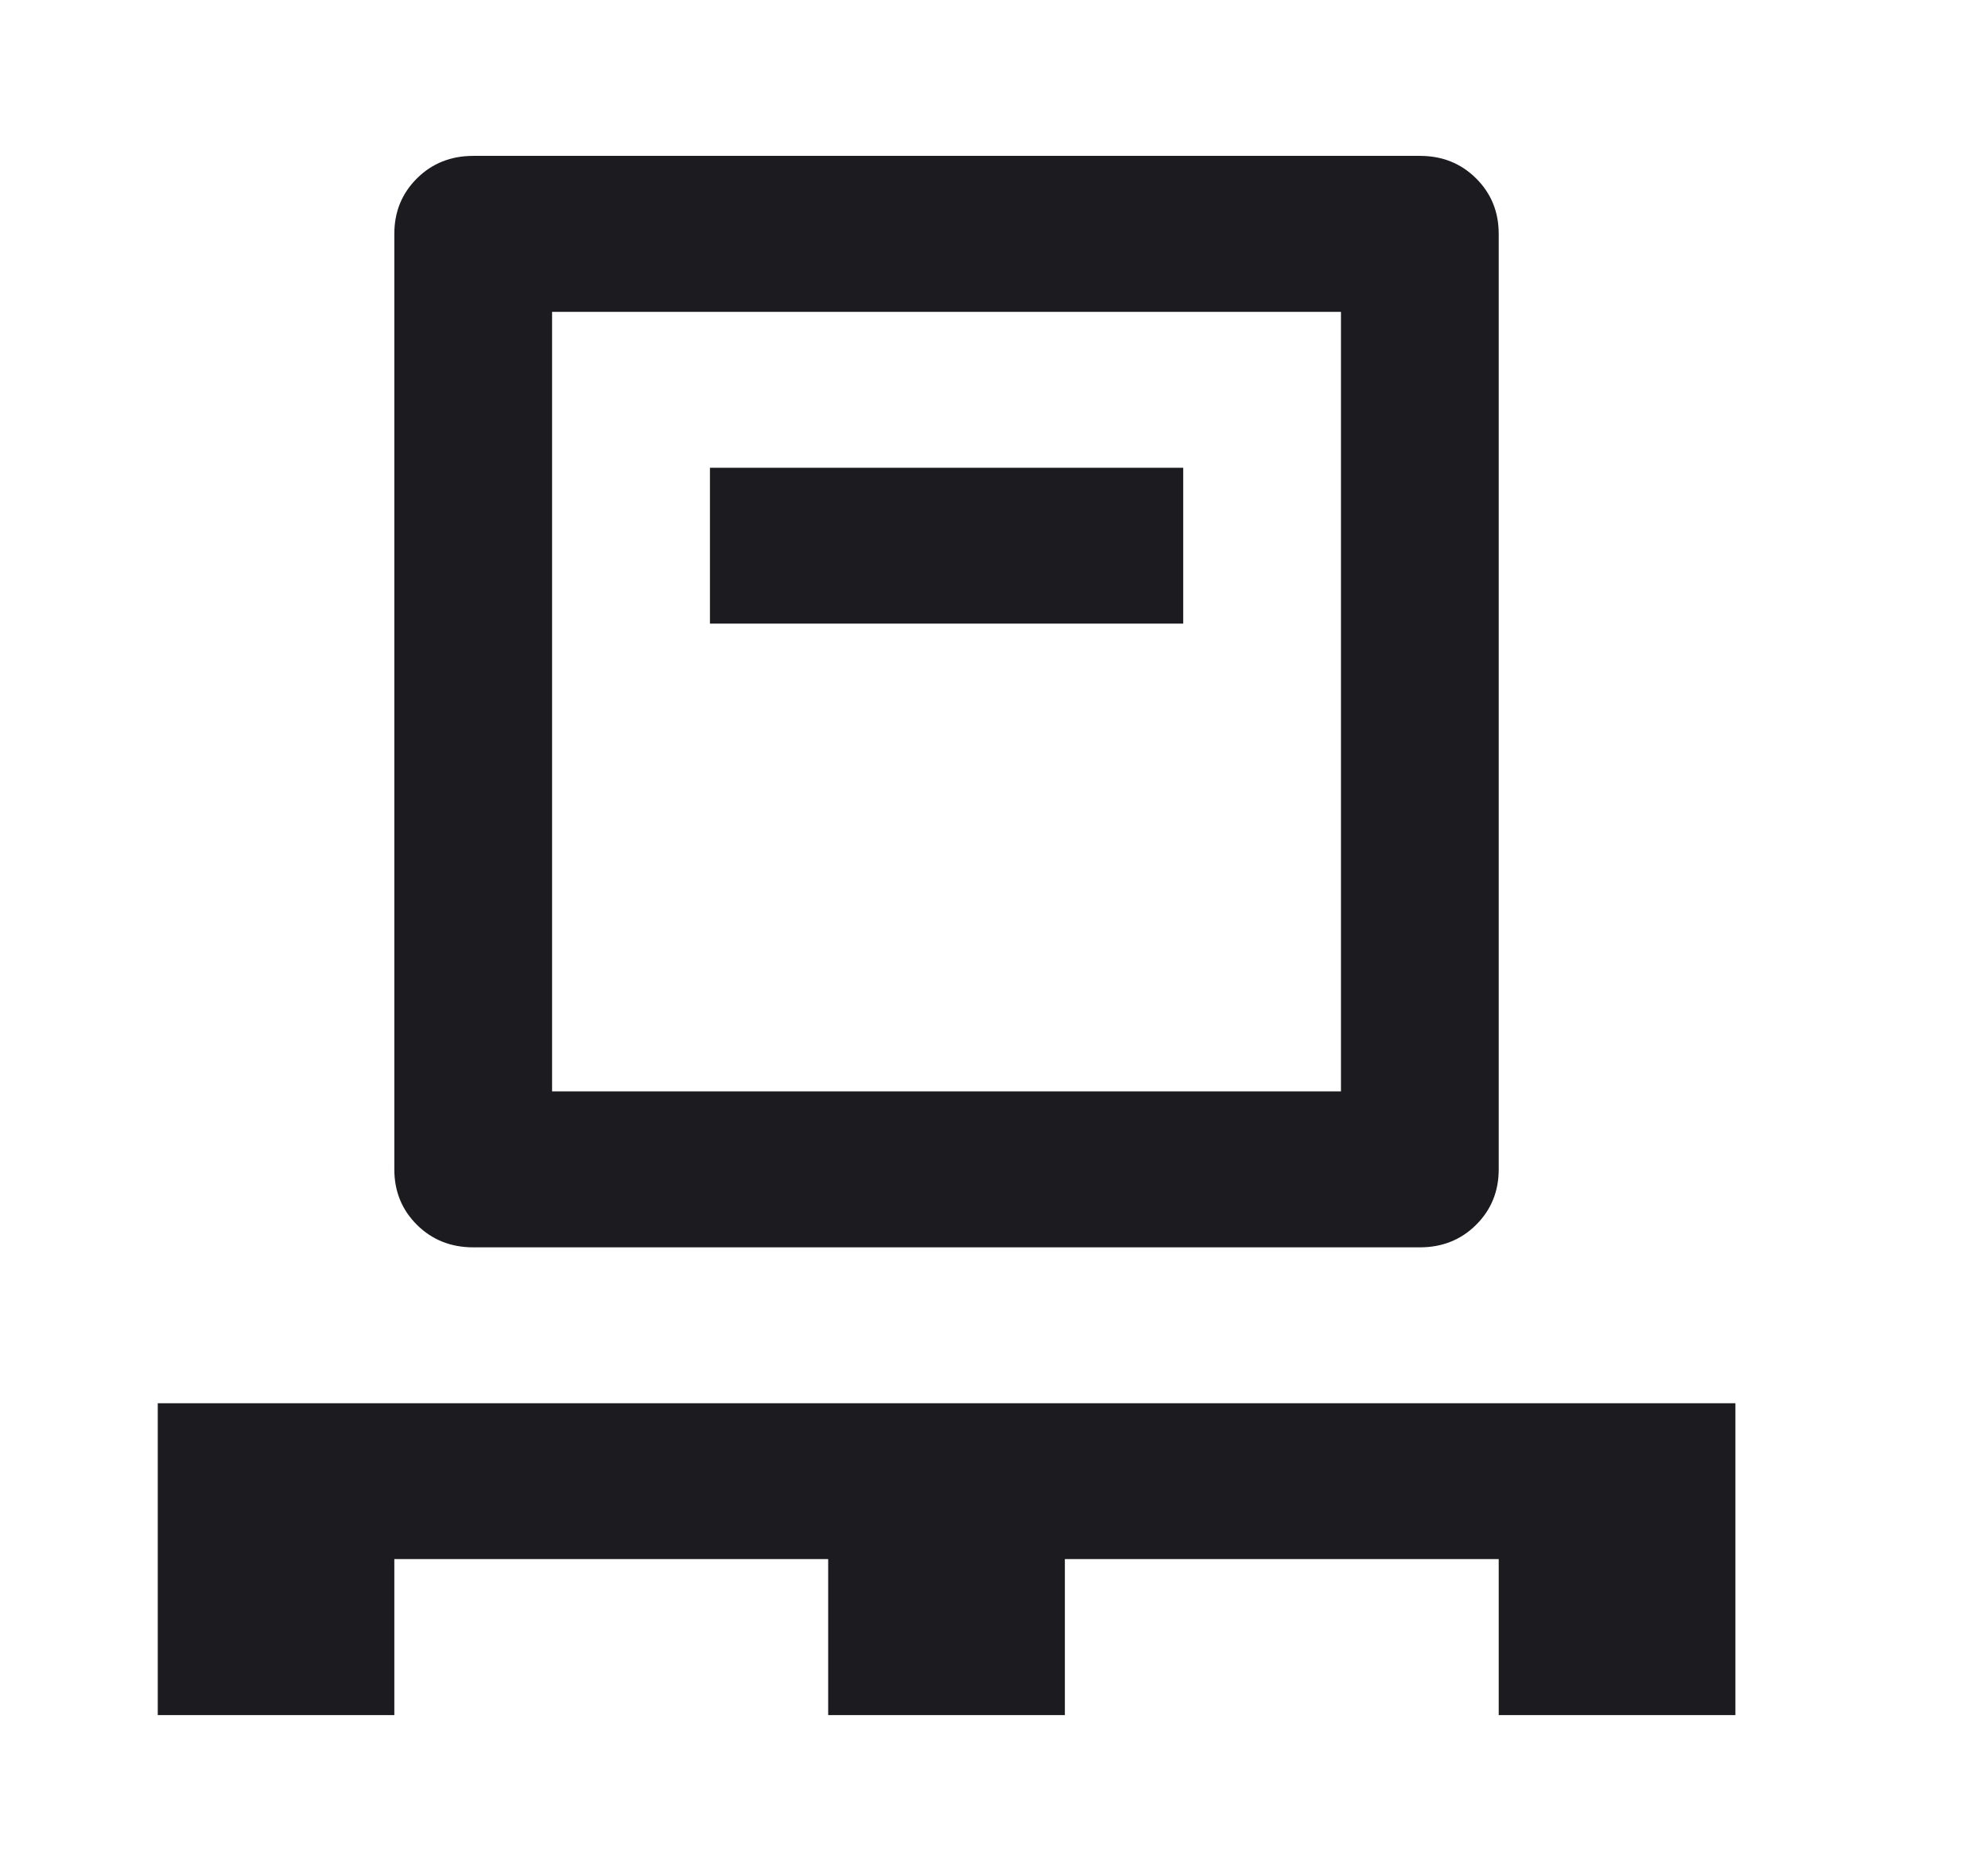 <?xml version="1.0" encoding="UTF-8"?>
<svg xmlns="http://www.w3.org/2000/svg" width="17" height="16" viewBox="0 0 17 16" fill="none">
  <mask id="mask0_862_1774" style="mask-type:alpha" maskUnits="userSpaceOnUse" x="0" y="0" width="17" height="16">
    <rect width="16.189" height="16" fill="#D9D9D9"></rect>
  </mask>
  <g mask="url(#mask0_862_1774)">
    <path d="M1.349 14.667V12H14.84V14.667H12.816V13.333H9.106V14.667H7.082V13.333H3.372V14.667H1.349ZM4.047 10.667C3.856 10.667 3.695 10.603 3.566 10.475C3.437 10.347 3.372 10.189 3.372 10V2C3.372 1.811 3.437 1.653 3.566 1.525C3.695 1.397 3.856 1.333 4.047 1.333H12.142C12.333 1.333 12.493 1.397 12.622 1.525C12.751 1.653 12.816 1.811 12.816 2V10C12.816 10.189 12.751 10.347 12.622 10.475C12.493 10.603 12.333 10.667 12.142 10.667H4.047ZM4.721 9.333H11.467V2.667H4.721V9.333ZM6.071 5.333H10.118V4H6.071V5.333Z" fill="#1C1B1F"></path>
  </g>
</svg>
